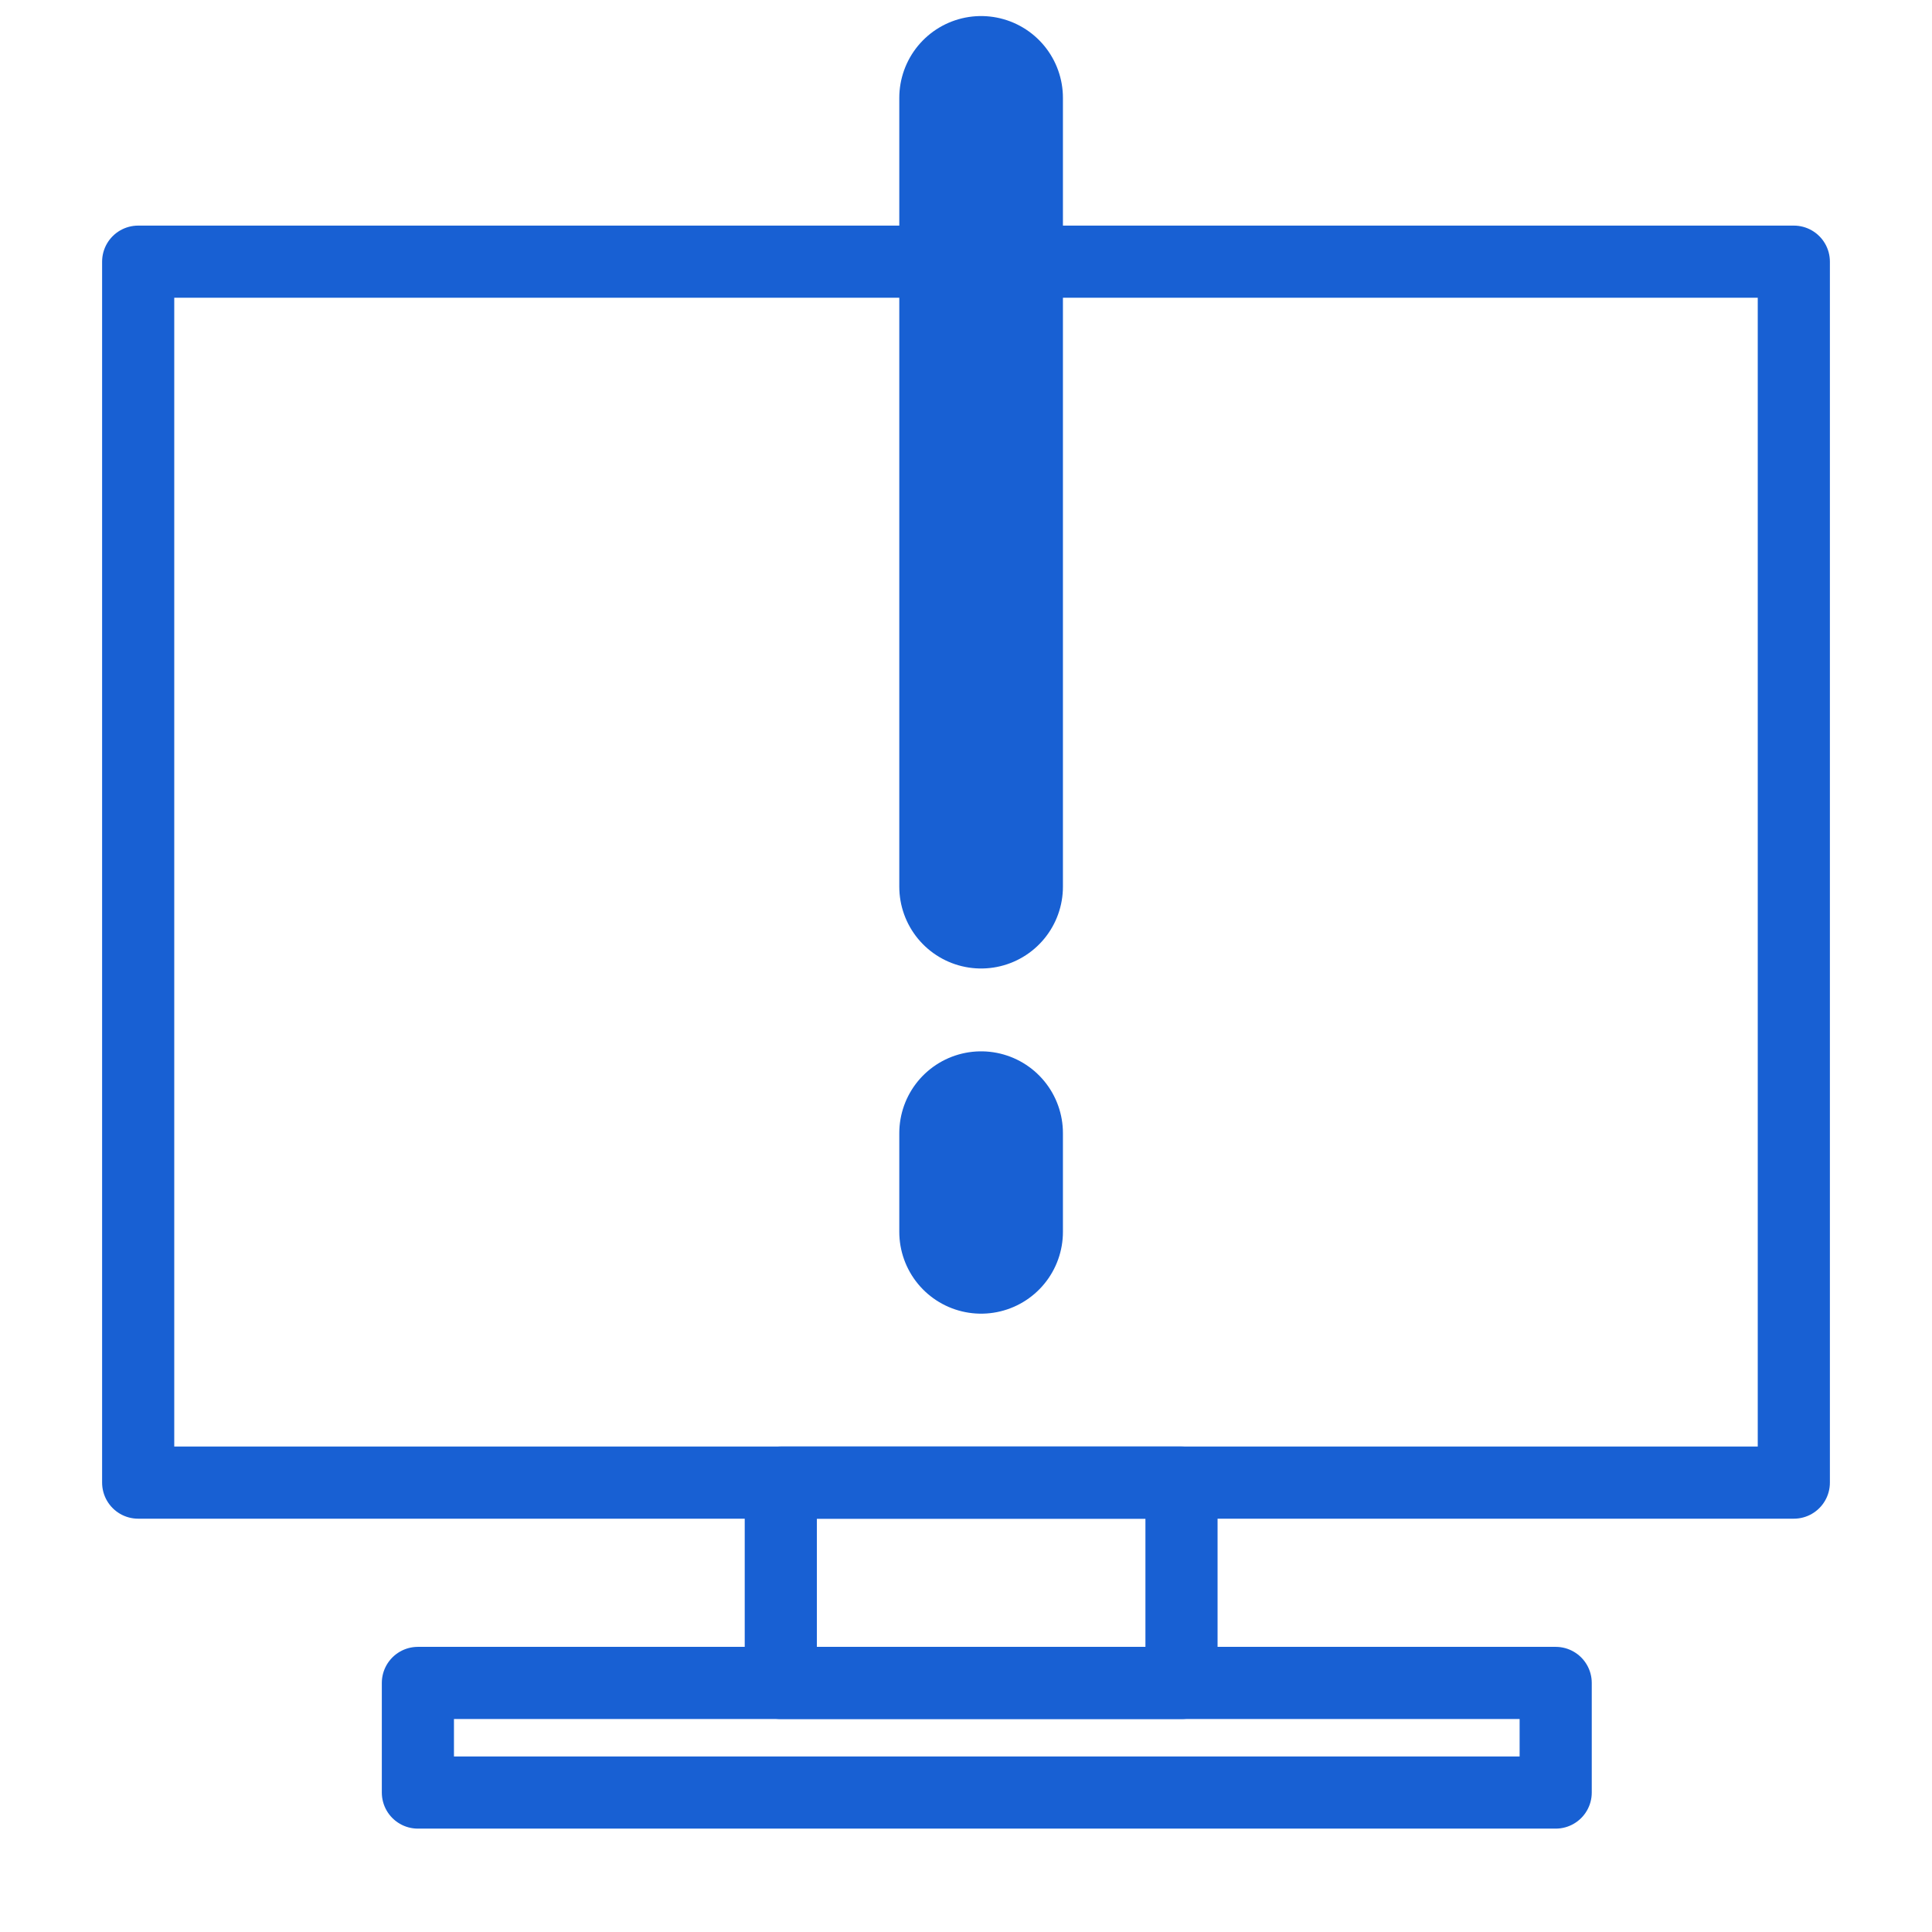 <?xml version="1.0" encoding="UTF-8"?><svg id="Layer_1" xmlns="http://www.w3.org/2000/svg" viewBox="0 0 50 50"><defs><style>.cls-1{stroke-width:4.235px;}.cls-1,.cls-2{fill:none;stroke:#1860d3;stroke-linecap:round;stroke-linejoin:round;}.cls-2{stroke-width:1.867px;}</style></defs><rect class="cls-2" x="3.576" y="6.772" width="42.848" height="31.598"/><rect class="cls-2" x="20.207" y="38.37" width="10.37" height="5.185"/><rect class="cls-2" x="10.815" y="43.554" width="29.446" height="2.837"/><line class="cls-1" x1="25.391" y1="2.533" x2="25.391" y2="22.947"/><line class="cls-1" x1="25.391" y1="29.326" x2="25.391" y2="31.88"/></svg>